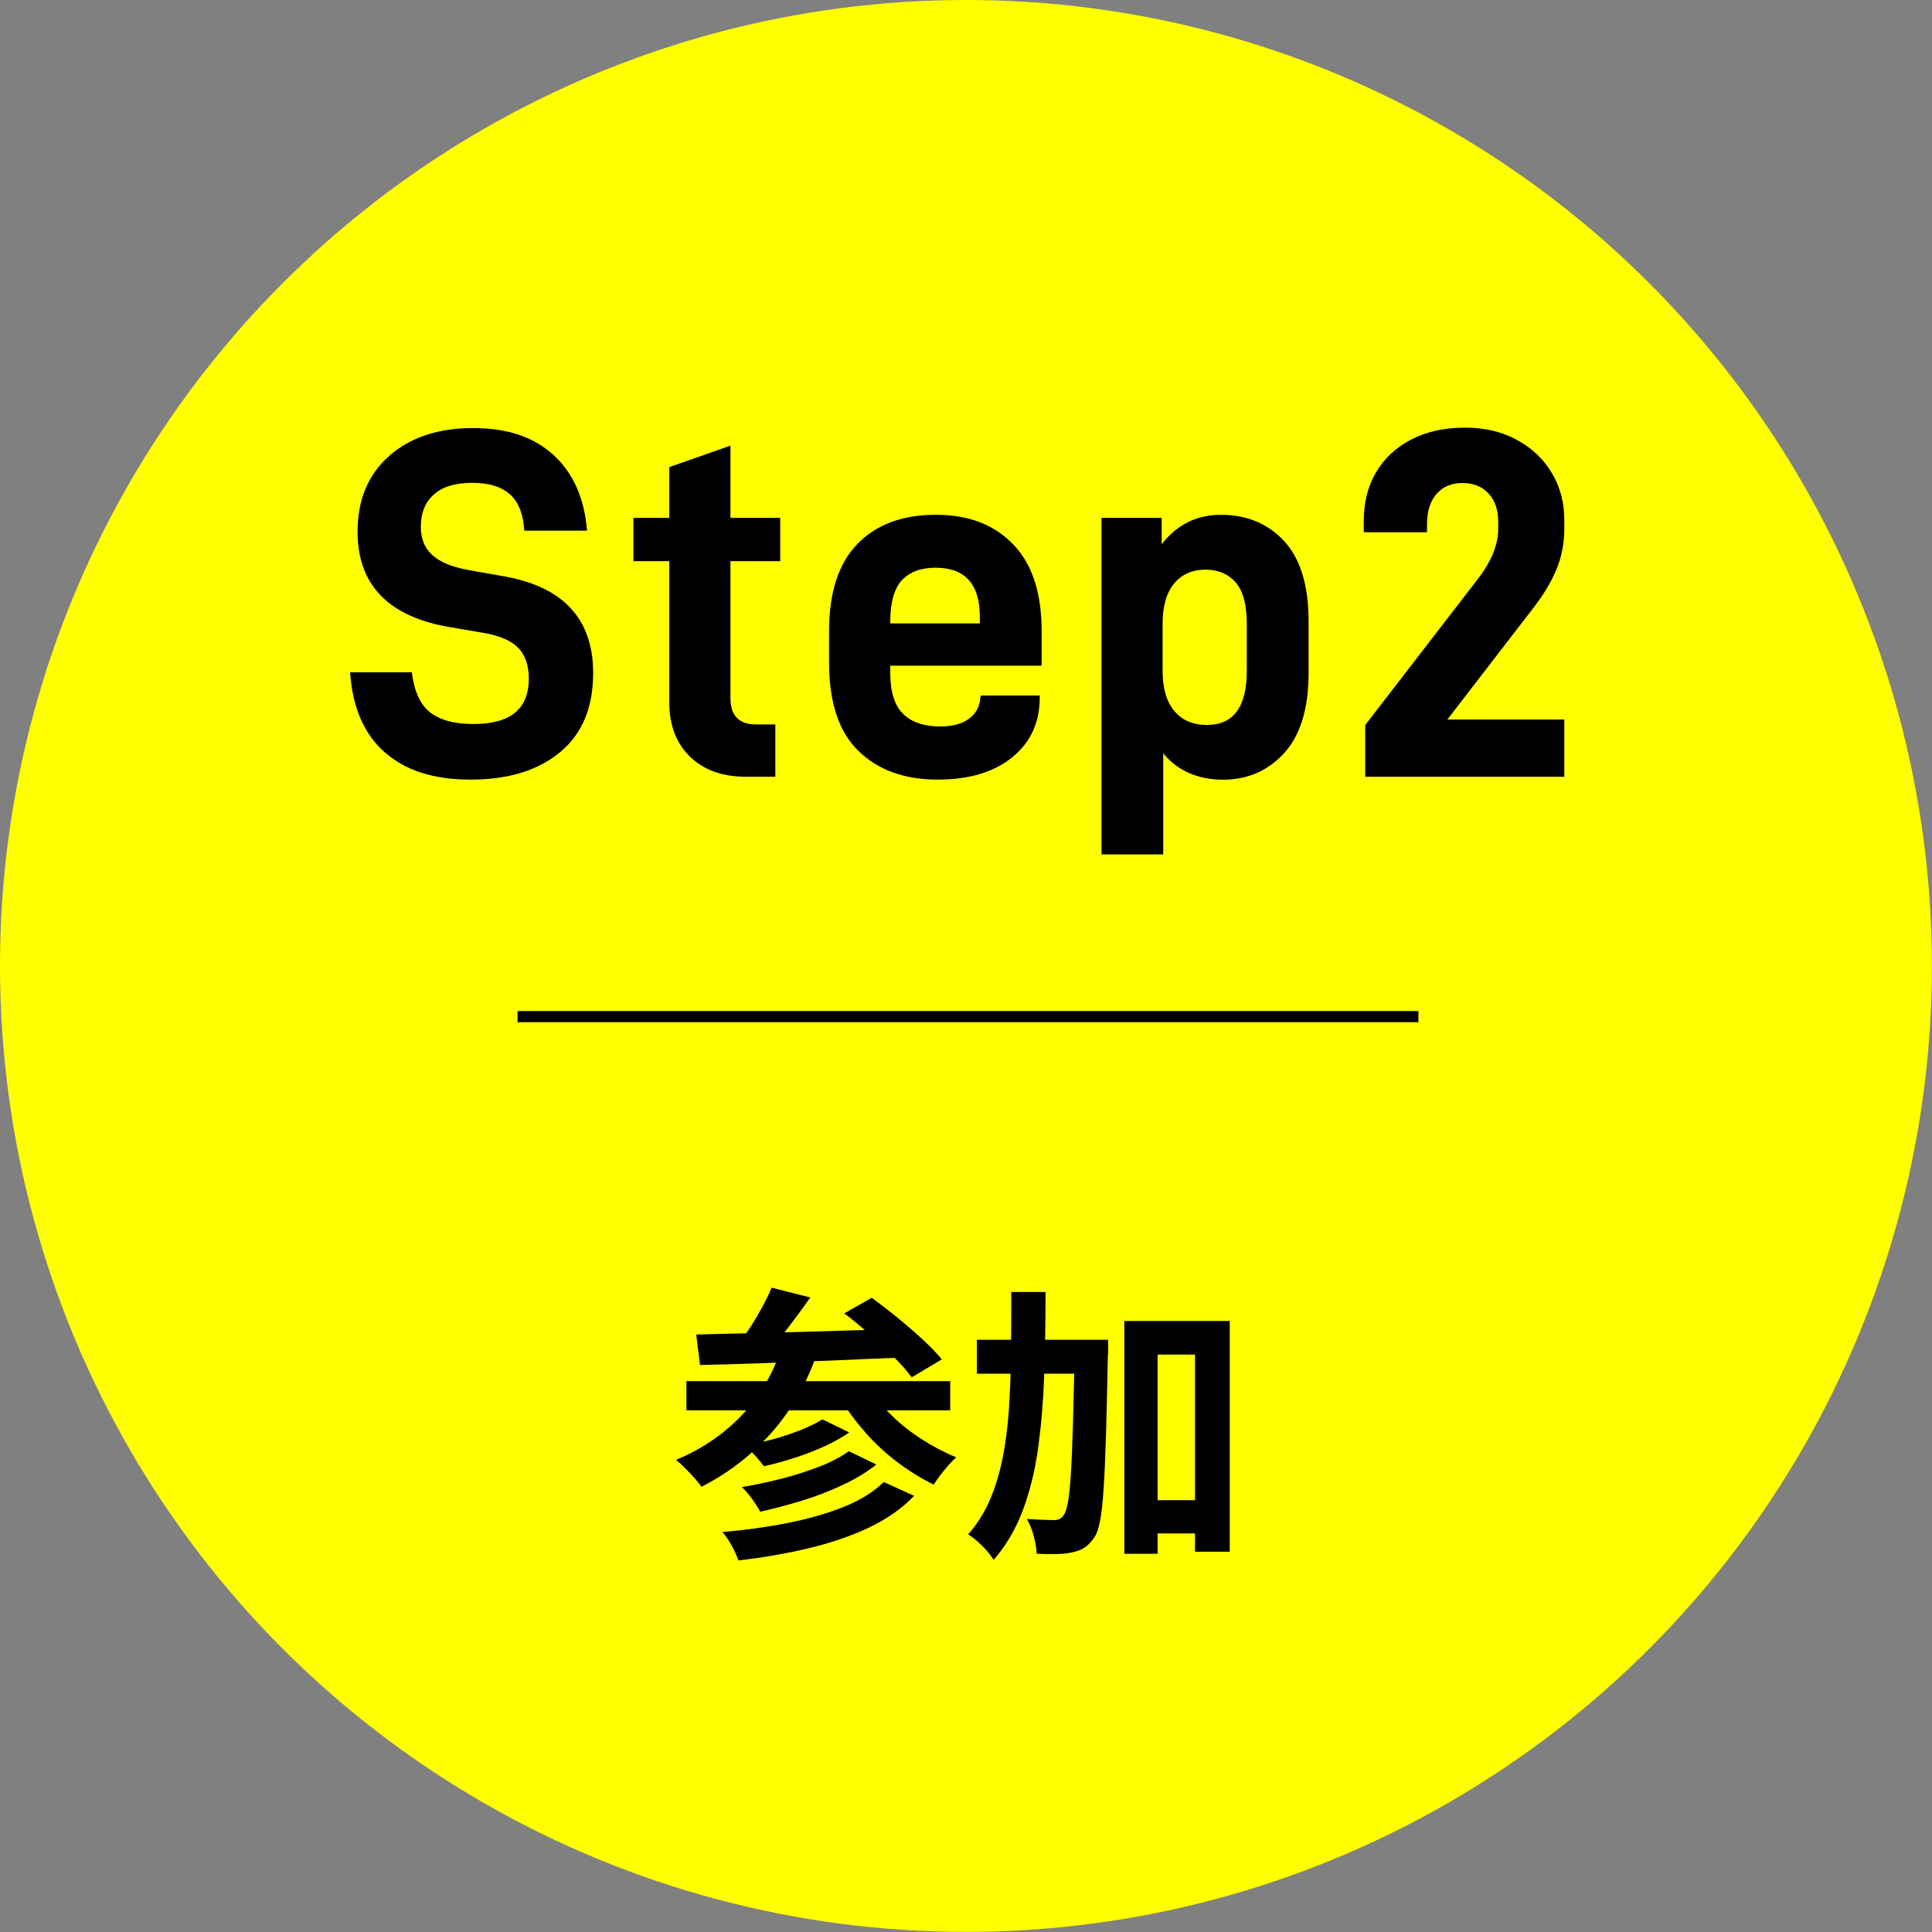 <?xml version="1.0" encoding="UTF-8"?>
<svg id="_レイヤー_2" data-name="レイヤー 2" xmlns="http://www.w3.org/2000/svg" width="189.11" height="189.11" viewBox="0 0 189.11 189.11">
  <rect x="0" y="0" width="189.11" height="189.11" fill="#808080" stroke="none"/>
  <defs>
    <style>
      .cls-1 {
        fill: #ff0;
      }

      .cls-2 {
        stroke: #000;
        stroke-width: 1.09px;
      }
    </style>
  </defs>
  <g id="txt">
    <g>
      <circle class="cls-1" cx="94.55" cy="94.55" r="94.55"/>
      <g>
        <g>
          <path d="M37.63,73.62c-2.01-1.8-3.14-4.41-3.36-7.82h6.04c.23,1.85.82,3.16,1.78,3.92.96.76,2.38,1.15,4.26,1.15,3.61,0,5.41-1.48,5.41-4.44,0-1.33-.36-2.35-1.07-3.05-.71-.7-1.85-1.18-3.41-1.44l-3.17-.54c-6.08-1.01-9.11-4.13-9.11-9.36,0-3.12,1.03-5.59,3.09-7.41,2.06-1.82,4.8-2.73,8.21-2.73s5.94.88,7.87,2.63c1.93,1.75,3.03,4.22,3.29,7.41h-6.14c-.1-1.62-.57-2.81-1.41-3.56-.85-.75-2.08-1.12-3.7-1.12s-2.91.38-3.75,1.15c-.85.76-1.27,1.81-1.27,3.14,0,1.17.37,2.1,1.12,2.78.75.68,1.92,1.17,3.51,1.46l3.56.63c5.78,1.04,8.68,4.19,8.68,9.46,0,3.38-1.08,5.96-3.24,7.75-2.16,1.79-5.08,2.68-8.75,2.68s-6.42-.9-8.43-2.7Z"/>
          <path d="M71.5,54.93v13.4c0,1.72.83,2.58,2.49,2.58h1.9v5.12h-2.88c-2.31,0-4.13-.66-5.48-1.97-1.35-1.32-2.02-3.09-2.02-5.34v-13.79h-3.51v-4.24h3.51v-4.97l5.99-2.1v7.07h4.87v4.24h-4.87Z"/>
          <path d="M87.14,65.16v.68c0,1.88.42,3.23,1.27,4.05.84.81,2.05,1.22,3.61,1.22,1.2,0,2.14-.25,2.83-.76.68-.5,1.06-1.21,1.12-2.12l.05-.15h5.75v.24c0,2.4-.89,4.34-2.68,5.8-1.79,1.46-4.22,2.19-7.31,2.19-3.25,0-5.83-.93-7.75-2.8-1.92-1.87-2.88-4.75-2.88-8.65v-3.07c0-3.8.93-6.65,2.78-8.55,1.85-1.9,4.4-2.85,7.65-2.85s5.71.96,7.58,2.88c1.87,1.92,2.8,4.76,2.8,8.53v3.36h-14.82ZM88.29,56.78c-.76.81-1.15,2.18-1.15,4.09v.15h8.77v-.63c0-3.22-1.45-4.82-4.34-4.82-1.43,0-2.53.41-3.29,1.22Z"/>
          <path d="M107.81,50.69h5.9v2.58c1.49-1.92,3.43-2.88,5.8-2.88,2.53,0,4.6.86,6.19,2.58,1.59,1.72,2.39,4.34,2.39,7.85v5.02c0,3.51-.8,6.13-2.39,7.87-1.59,1.74-3.59,2.61-5.99,2.61s-4.45-.86-5.85-2.58v9.89h-6.04v-32.95ZM122.04,65.65v-4.58c0-1.88-.37-3.24-1.1-4.07-.73-.83-1.71-1.24-2.95-1.24-1.3,0-2.32.46-3.07,1.36-.75.91-1.12,2.23-1.12,3.95v4.58c0,1.72.38,3.04,1.15,3.95.76.91,1.83,1.36,3.19,1.36,2.6,0,3.9-1.77,3.9-5.31Z"/>
          <path d="M133.64,70.96l11.16-14.47c1.23-1.66,1.85-3.23,1.85-4.73v-.68c0-1.17-.32-2.1-.95-2.78-.63-.68-1.49-1.02-2.56-1.02s-1.92.36-2.53,1.07c-.62.71-.93,1.71-.93,2.97v.78h-6.19v-1.17c0-1.75.4-3.31,1.19-4.68.8-1.36,1.94-2.44,3.44-3.22,1.49-.78,3.25-1.17,5.26-1.17s3.66.41,5.14,1.22c1.48.81,2.61,1.9,3.41,3.27.8,1.36,1.19,2.88,1.19,4.53v.83c0,1.46-.26,2.81-.78,4.05-.52,1.24-1.28,2.5-2.29,3.8l-8.38,10.87h11.45v5.6h-19.49v-5.07Z"/>
        </g>
        <line class="cls-2" x1="50.66" y1="99.51" x2="138.84" y2="99.51"/>
        <g>
          <path d="M76.4,132.24l3.37.82c-1.08,2.87-2.58,5.35-4.49,7.44-1.92,2.09-4.12,3.77-6.62,5.03-.15-.23-.38-.51-.68-.85-.3-.34-.61-.67-.94-.99-.32-.32-.61-.59-.88-.79,2.46-1.02,4.56-2.43,6.32-4.24,1.76-1.8,3.06-3.94,3.91-6.42ZM67.19,135.19h25.82v2.86h-25.82v-2.86ZM68.15,130.63c1.29-.04,2.74-.08,4.35-.11,1.62-.04,3.33-.08,5.13-.13,1.8-.05,3.65-.1,5.54-.16,1.89-.06,3.76-.11,5.61-.17l-.14,2.81c-2.38.09-4.79.19-7.23.3-2.44.1-4.76.19-6.97.27-2.21.08-4.19.13-5.92.17l-.37-2.98ZM86.5,145.06l2.98,1.36c-1.21,1.25-2.7,2.29-4.46,3.12-1.77.83-3.73,1.5-5.88,2.01s-4.44.91-6.86,1.19c-.15-.44-.37-.91-.65-1.43-.28-.52-.59-.97-.91-1.35,2.21-.19,4.33-.48,6.35-.88,2.02-.4,3.85-.92,5.49-1.57,1.63-.65,2.95-1.47,3.95-2.45ZM75.52,126.04l3.8.96c-.68.96-1.39,1.93-2.14,2.91-.75.97-1.43,1.8-2.05,2.48l-2.78-.96c.4-.49.79-1.05,1.19-1.67.4-.62.77-1.26,1.12-1.91.35-.65.64-1.25.86-1.8ZM83.09,142.05l2.69,1.3c-.93.74-2.01,1.4-3.25,1.98-1.24.59-2.55,1.1-3.94,1.53-1.39.43-2.78.8-4.18,1.11-.19-.36-.45-.77-.78-1.23-.33-.46-.67-.85-1.01-1.18,1.25-.21,2.54-.48,3.87-.82,1.33-.34,2.57-.74,3.73-1.19,1.15-.45,2.11-.95,2.86-1.5ZM80.49,138.93l2.64,1.28c-.74.51-1.58.98-2.52,1.4-.95.43-1.92.8-2.93,1.12-1.01.32-1.98.59-2.91.79-.21-.3-.49-.64-.84-1.02-.35-.38-.69-.7-1.03-.96.85-.17,1.76-.39,2.72-.65.96-.26,1.88-.57,2.74-.91.86-.34,1.57-.69,2.14-1.05ZM85.13,135.9c.57.93,1.29,1.82,2.18,2.68.89.86,1.88,1.64,2.98,2.34,1.1.7,2.2,1.28,3.32,1.73-.23.19-.48.44-.77.77-.28.32-.55.65-.81.99-.25.34-.47.64-.64.91-1.19-.59-2.35-1.3-3.49-2.15-1.13-.85-2.18-1.81-3.13-2.88-.95-1.07-1.78-2.18-2.48-3.33l2.83-1.05ZM82.64,128.56l2.69-1.53c.77.57,1.6,1.2,2.47,1.91s1.7,1.42,2.48,2.14c.78.72,1.42,1.38,1.91,1.98l-2.95,1.76c-.44-.6-1.02-1.27-1.76-2-.74-.73-1.53-1.47-2.38-2.23-.85-.76-1.67-1.44-2.47-2.04Z"/>
          <path d="M99,126.46h3.34c0,2.8-.04,5.47-.13,8.01-.08,2.54-.28,4.93-.58,7.16-.3,2.23-.8,4.28-1.49,6.14-.69,1.86-1.65,3.5-2.88,4.92-.17-.28-.4-.59-.68-.91-.28-.32-.59-.62-.91-.91-.32-.28-.62-.51-.91-.68.89-1,1.6-2.13,2.14-3.39.54-1.26.95-2.63,1.25-4.12.29-1.49.5-3.09.61-4.8.11-1.71.18-3.52.2-5.44.02-1.92.03-3.91.03-5.97ZM95.62,131.14h10.37v3.32h-10.37v-3.32ZM105.18,131.14h3.29v.96c0,.25,0,.44-.03.6-.06,3.02-.12,5.6-.18,7.72-.07,2.13-.14,3.87-.23,5.23s-.2,2.43-.35,3.2c-.15.78-.34,1.32-.57,1.64-.32.47-.65.81-.99,1.02-.34.21-.75.36-1.22.45-.42.09-.93.15-1.53.16-.6,0-1.24,0-1.9-.04-.02-.49-.11-1.06-.28-1.71-.17-.65-.4-1.21-.68-1.69.57.04,1.09.07,1.56.08.47.02.84.03,1.11.03.21,0,.39-.04.54-.11s.29-.22.43-.43c.15-.21.28-.64.4-1.3.11-.66.21-1.62.28-2.89.08-1.27.14-2.9.2-4.89.06-1.99.11-4.43.17-7.3v-.74ZM110.05,129.3h10.32v22.59h-3.4v-19.3h-3.66v19.5h-3.26v-22.79ZM111.58,146.84h7.26v3.26h-7.26v-3.26Z"/>
        </g>
      </g>
    </g>
  </g>
</svg>